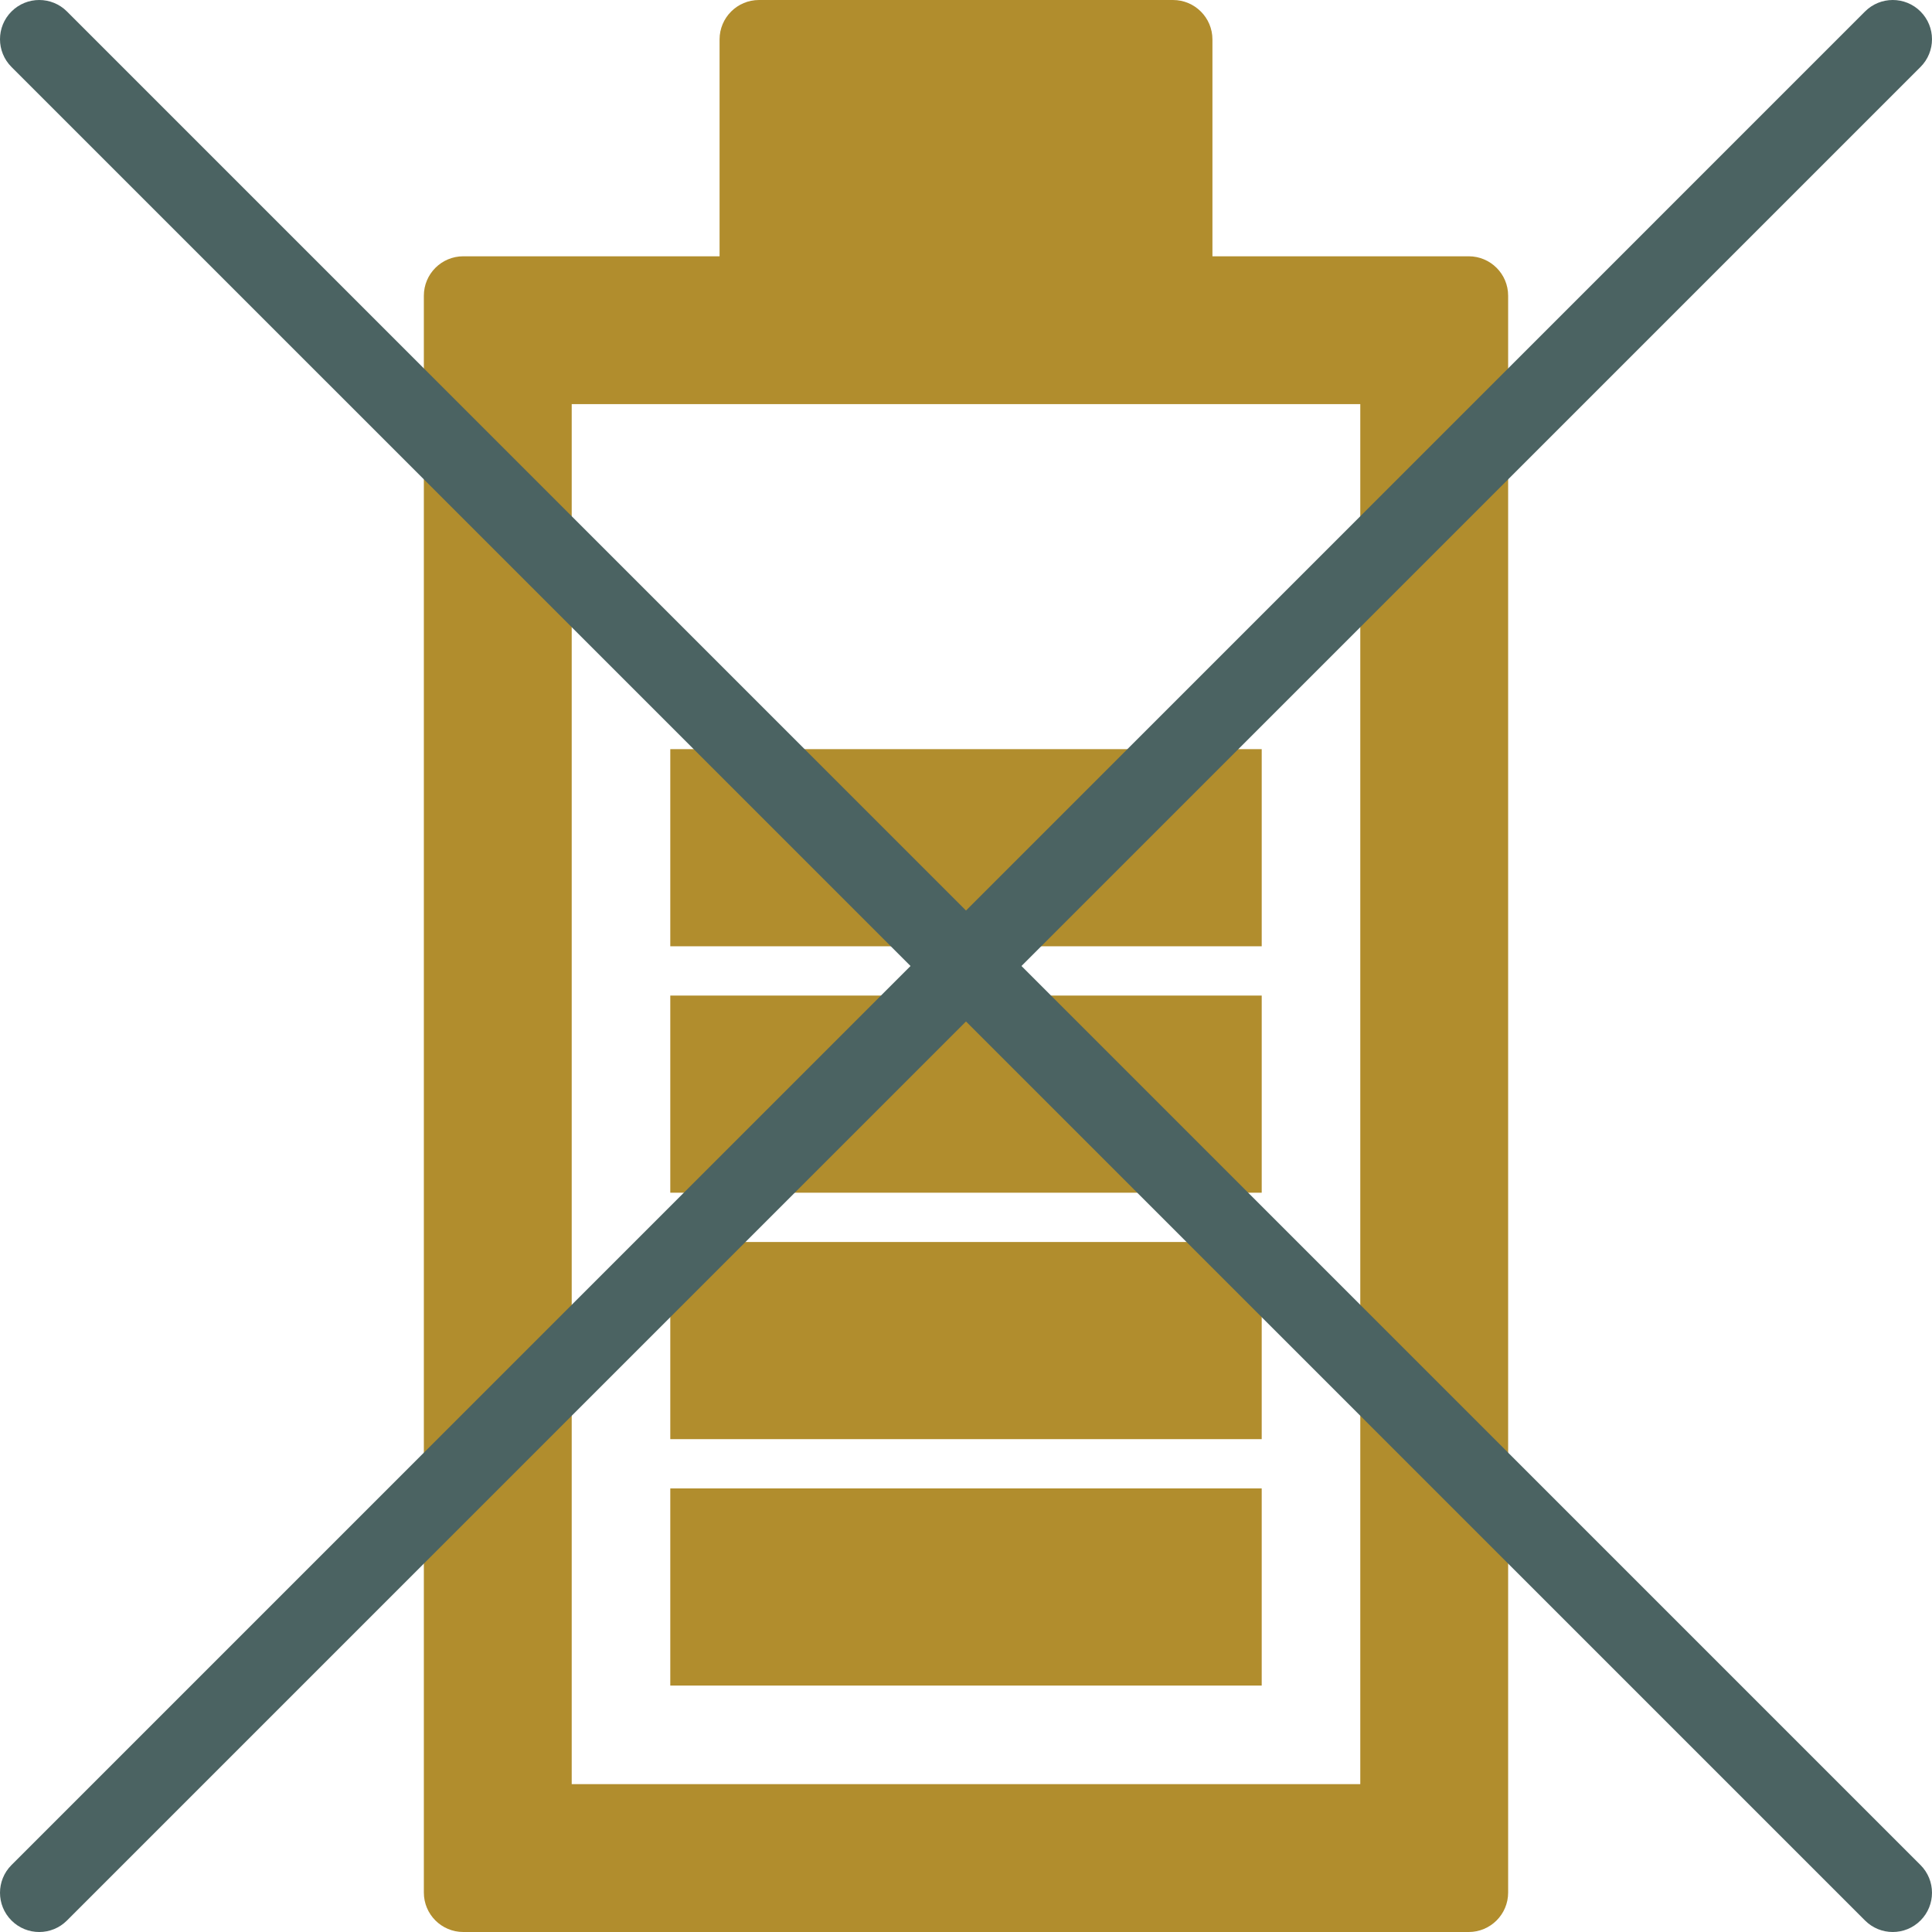 <?xml version="1.0" encoding="utf-8"?>
<!-- Generator: Adobe Illustrator 16.0.0, SVG Export Plug-In . SVG Version: 6.00 Build 0)  -->
<!DOCTYPE svg PUBLIC "-//W3C//DTD SVG 1.1//EN" "http://www.w3.org/Graphics/SVG/1.1/DTD/svg11.dtd">
<svg version="1.1"
	 id="svg8" xmlns:svg="http://www.w3.org/2000/svg" xmlns:dc="http://purl.org/dc/elements/1.1/" xmlns:sodipodi="http://sodipodi.sourceforge.net/DTD/sodipodi-0.dtd" xmlns:cc="http://creativecommons.org/ns#" xmlns:rdf="http://www.w3.org/1999/02/22-rdf-syntax-ns#" xmlns:inkscape="http://www.inkscape.org/namespaces/inkscape" sodipodi:docname="no_battery.svg" inkscape:version="0.92.4 (5da689c313, 2019-01-14)"
	 xmlns="http://www.w3.org/2000/svg" xmlns:xlink="http://www.w3.org/1999/xlink" x="0px" y="0px" width="283.465px"
	 height="283.465px" viewBox="-134.498 -134.498 283.465 283.465" enable-background="new -134.498 -134.498 283.465 283.465"
	 xml:space="preserve">
<defs>
	
	
		<inkscape:path-effect  vertical_pattern="false" spacing="0" pattern="M 0,5 C 0,2.24 2.24,0 5,0 7.76,0 10,2.24 10,5 10,7.76 7.76,10 5,10 2.24,10 0,7.76 0,5 Z" fuse_tolerance="0" prop_units="false" tang_offset="0" normal_offset="0" scale_y_rel="false" prop_scale="1" copytype="single_stretched" effect="skeletal" is_visible="true" id="path-effect4619">
		</inkscape:path-effect>
	
		<inkscape:path-effect  vertical_pattern="false" spacing="0" pattern="M 0,5 C 0,2.24 2.24,0 5,0 7.76,0 10,2.24 10,5 10,7.76 7.76,10 5,10 2.24,10 0,7.76 0,5 Z" fuse_tolerance="0" prop_units="false" tang_offset="0" normal_offset="0" scale_y_rel="false" prop_scale="1" copytype="single_stretched" effect="skeletal" is_visible="true" id="path-effect888">
		</inkscape:path-effect>
	
		<inkscape:path-effect  weight="33.333" apply_with_weight="true" helper_size="0" effect="bspline" apply_no_weight="true" steps="2" only_selected="false" is_visible="true" id="path-effect886">
		</inkscape:path-effect>
	
		<inkscape:path-effect  weight="33.333" apply_with_weight="true" helper_size="0" effect="bspline" apply_no_weight="true" steps="2" only_selected="false" is_visible="true" id="path-effect882">
		</inkscape:path-effect>
	
		<inkscape:path-effect  miter_limit="4" linejoin_type="extrp_arc" sort_points="true" offset_points="1,0.5" effect="powerstroke" is_visible="true" id="path-effect878" end_linecap_type="zerowidth" start_linecap_type="zerowidth" interpolator_beta="0.2" interpolator_type="CubicBezierJohan">
		</inkscape:path-effect>
	
		<inkscape:path-effect  weight="33.333" apply_with_weight="true" helper_size="0" effect="bspline" apply_no_weight="true" steps="2" only_selected="false" is_visible="true" id="path-effect876">
		</inkscape:path-effect>
	
		<inkscape:path-effect  miter_limit="4" linejoin_type="extrp_arc" sort_points="true" offset_points="6,0.5" effect="powerstroke" is_visible="true" id="path-effect862" end_linecap_type="zerowidth" start_linecap_type="zerowidth" interpolator_beta="0.2" interpolator_type="CubicBezierJohan">
		</inkscape:path-effect>
	
		<inkscape:path-effect  miter_limit="4" linejoin_type="extrp_arc" sort_points="true" offset_points="0,0.5" effect="powerstroke" is_visible="true" id="path-effect858" end_linecap_type="zerowidth" start_linecap_type="zerowidth" interpolator_beta="0.2" interpolator_type="CubicBezierJohan">
		</inkscape:path-effect>
</defs>
<sodipodi:namedview  showguides="false" fit-margin-left="0" fit-margin-top="0" inkscape:cy="5.9982888" inkscape:cx="-13.352537" inkscape:zoom="22.627417" showgrid="false" guidetolerance="10" gridtolerance="10" objecttolerance="10" borderopacity="1" bordercolor="#666666" pagecolor="#ffffff" id="namedview10" inkscape:snap-object-midpoints="true" inkscape:snap-smooth-nodes="true" inkscape:snap-bbox-midpoints="true" inkscape:window-maximized="1" inkscape:snap-center="true" inkscape:object-paths="true" inkscape:bbox-nodes="true" inkscape:bbox-paths="true" inkscape:snap-bbox="true" inkscape:snap-midpoints="true" fit-margin-bottom="0" fit-margin-right="0" inkscape:current-layer="svg8" inkscape:window-y="-9" inkscape:window-x="-9" inkscape:window-height="1001" inkscape:window-width="1920" inkscape:pageshadow="2" inkscape:pageopacity="0" inkscape:snap-intersection-paths="true" inkscape:snap-bbox-edge-midpoints="true">
	</sodipodi:namedview>
<g>
	<path fill="#B18D2D" d="M80.992-96.895H43.391v-31.817c0-3.196-2.591-5.786-5.785-5.786h-60.743c-3.194,0-5.785,2.59-5.785,5.786
		v31.817h-37.602c-3.195,0-5.786,2.59-5.786,5.786v234.291c0,3.195,2.591,5.786,5.786,5.786H80.992c3.196,0,5.786-2.591,5.786-5.786
		V-91.11C86.779-94.305,84.189-96.895,80.992-96.895z M65.084,127.274h-115.7V-75.202h115.7V127.274z"/>
	<rect x="-36.153" y="11.573" fill="#B18D2D" width="86.775" height="28.925"/>
	<rect x="-36.153" y="83.885" fill="#B18D2D" width="86.774" height="28.926"/>
	<rect x="-36.153" y="47.73" fill="#B18D2D" width="86.774" height="28.925"/>
	<rect x="-36.153" y="-24.583" fill="#B18D2D" width="86.775" height="28.925"/>
</g>
<path fill="#4B6362" d="M15.375,7.235l131.905-131.906c2.248-2.248,2.248-5.893,0-8.141c-2.247-2.248-5.894-2.248-8.14,0
	L7.235-0.906l-131.906-131.906c-2.248-2.248-5.893-2.248-8.141,0c-2.248,2.248-2.248,5.893,0,8.141L-0.906,7.235l-131.906,131.906
	c-2.248,2.247-2.248,5.892,0,8.14c1.124,1.124,2.597,1.687,4.07,1.687c1.474,0,2.947-0.563,4.07-1.687L7.235,15.375l131.906,131.905
	c1.123,1.124,2.597,1.687,4.069,1.687c1.474,0,2.947-0.563,4.07-1.687c2.248-2.248,2.248-5.893,0-8.14L15.375,7.235z"/>
</svg>
